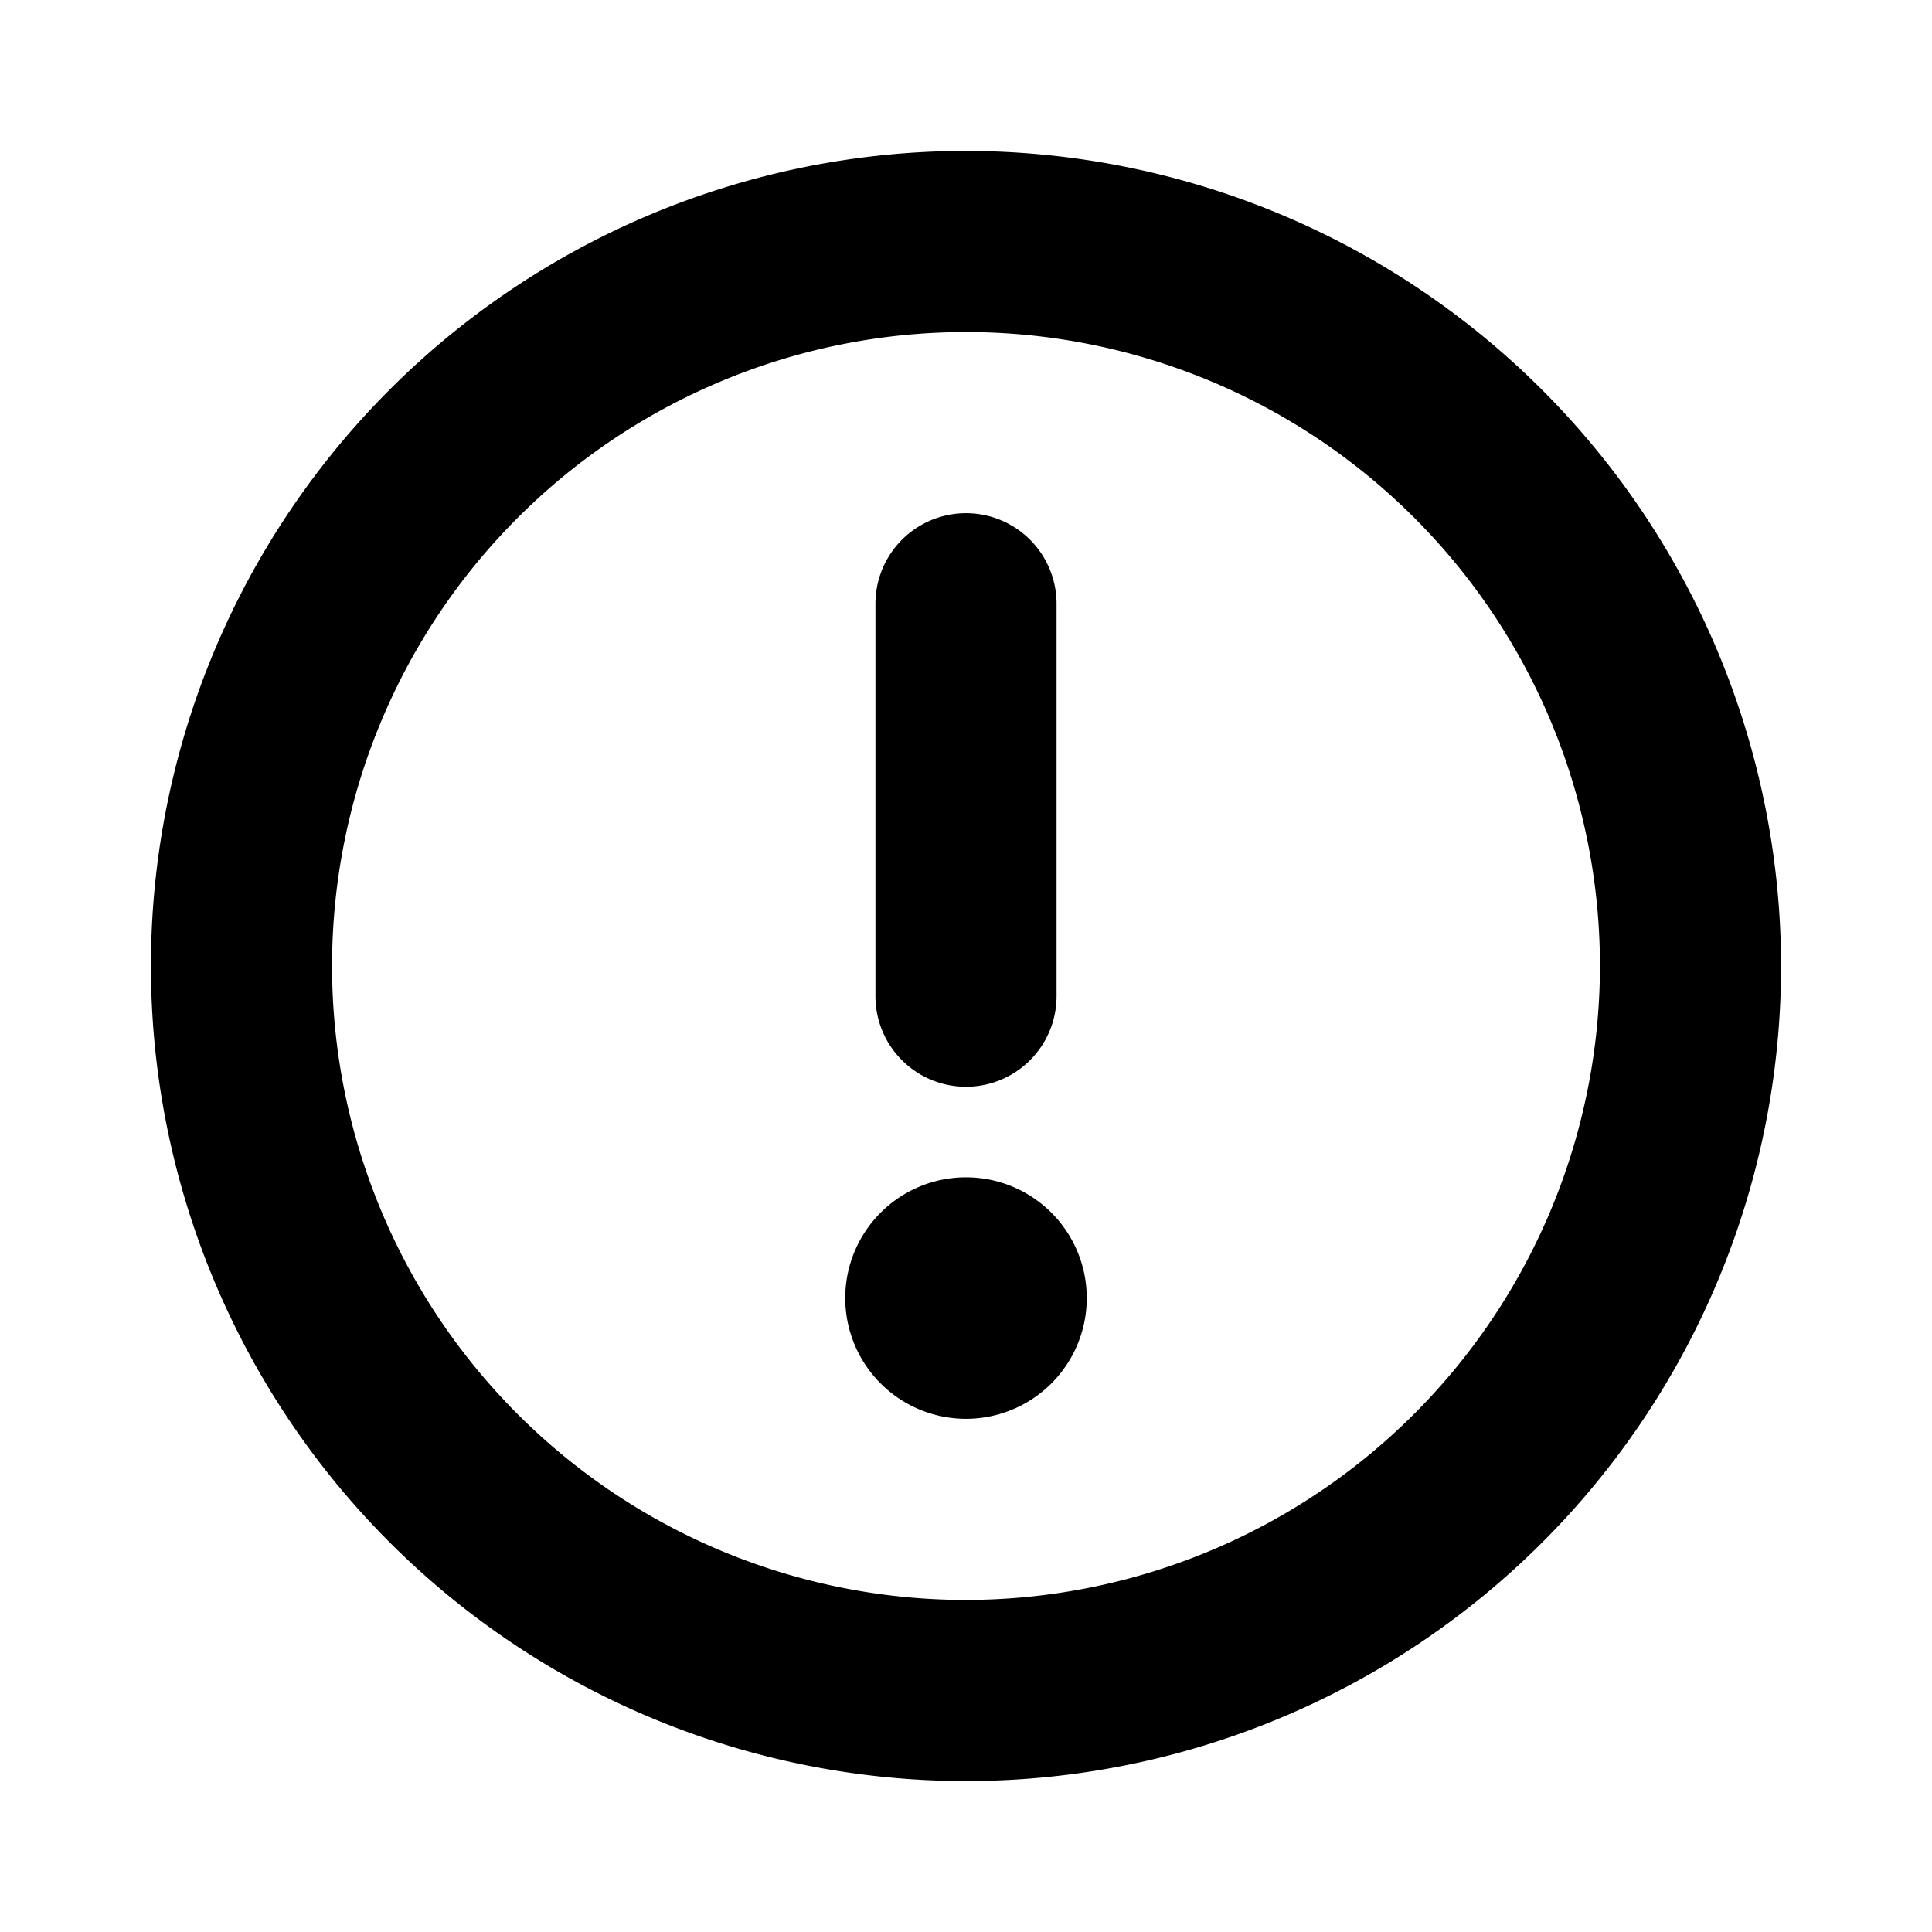 <svg xmlns="http://www.w3.org/2000/svg" viewBox="0 0 256 256" fill="currentColor"><path d="M128,20A108,108,0,1,0,236,128,108.1,108.1,0,0,0,128,20Zm0,192a84,84,0,1,1,84-84A84.1,84.1,0,0,1,128,212Zm-12-80V80a12,12,0,0,1,24,0v52a12,12,0,0,1-24,0Zm28,40a16,16,0,1,1-16-16A16,16,0,0,1,144,172Z"/></svg>